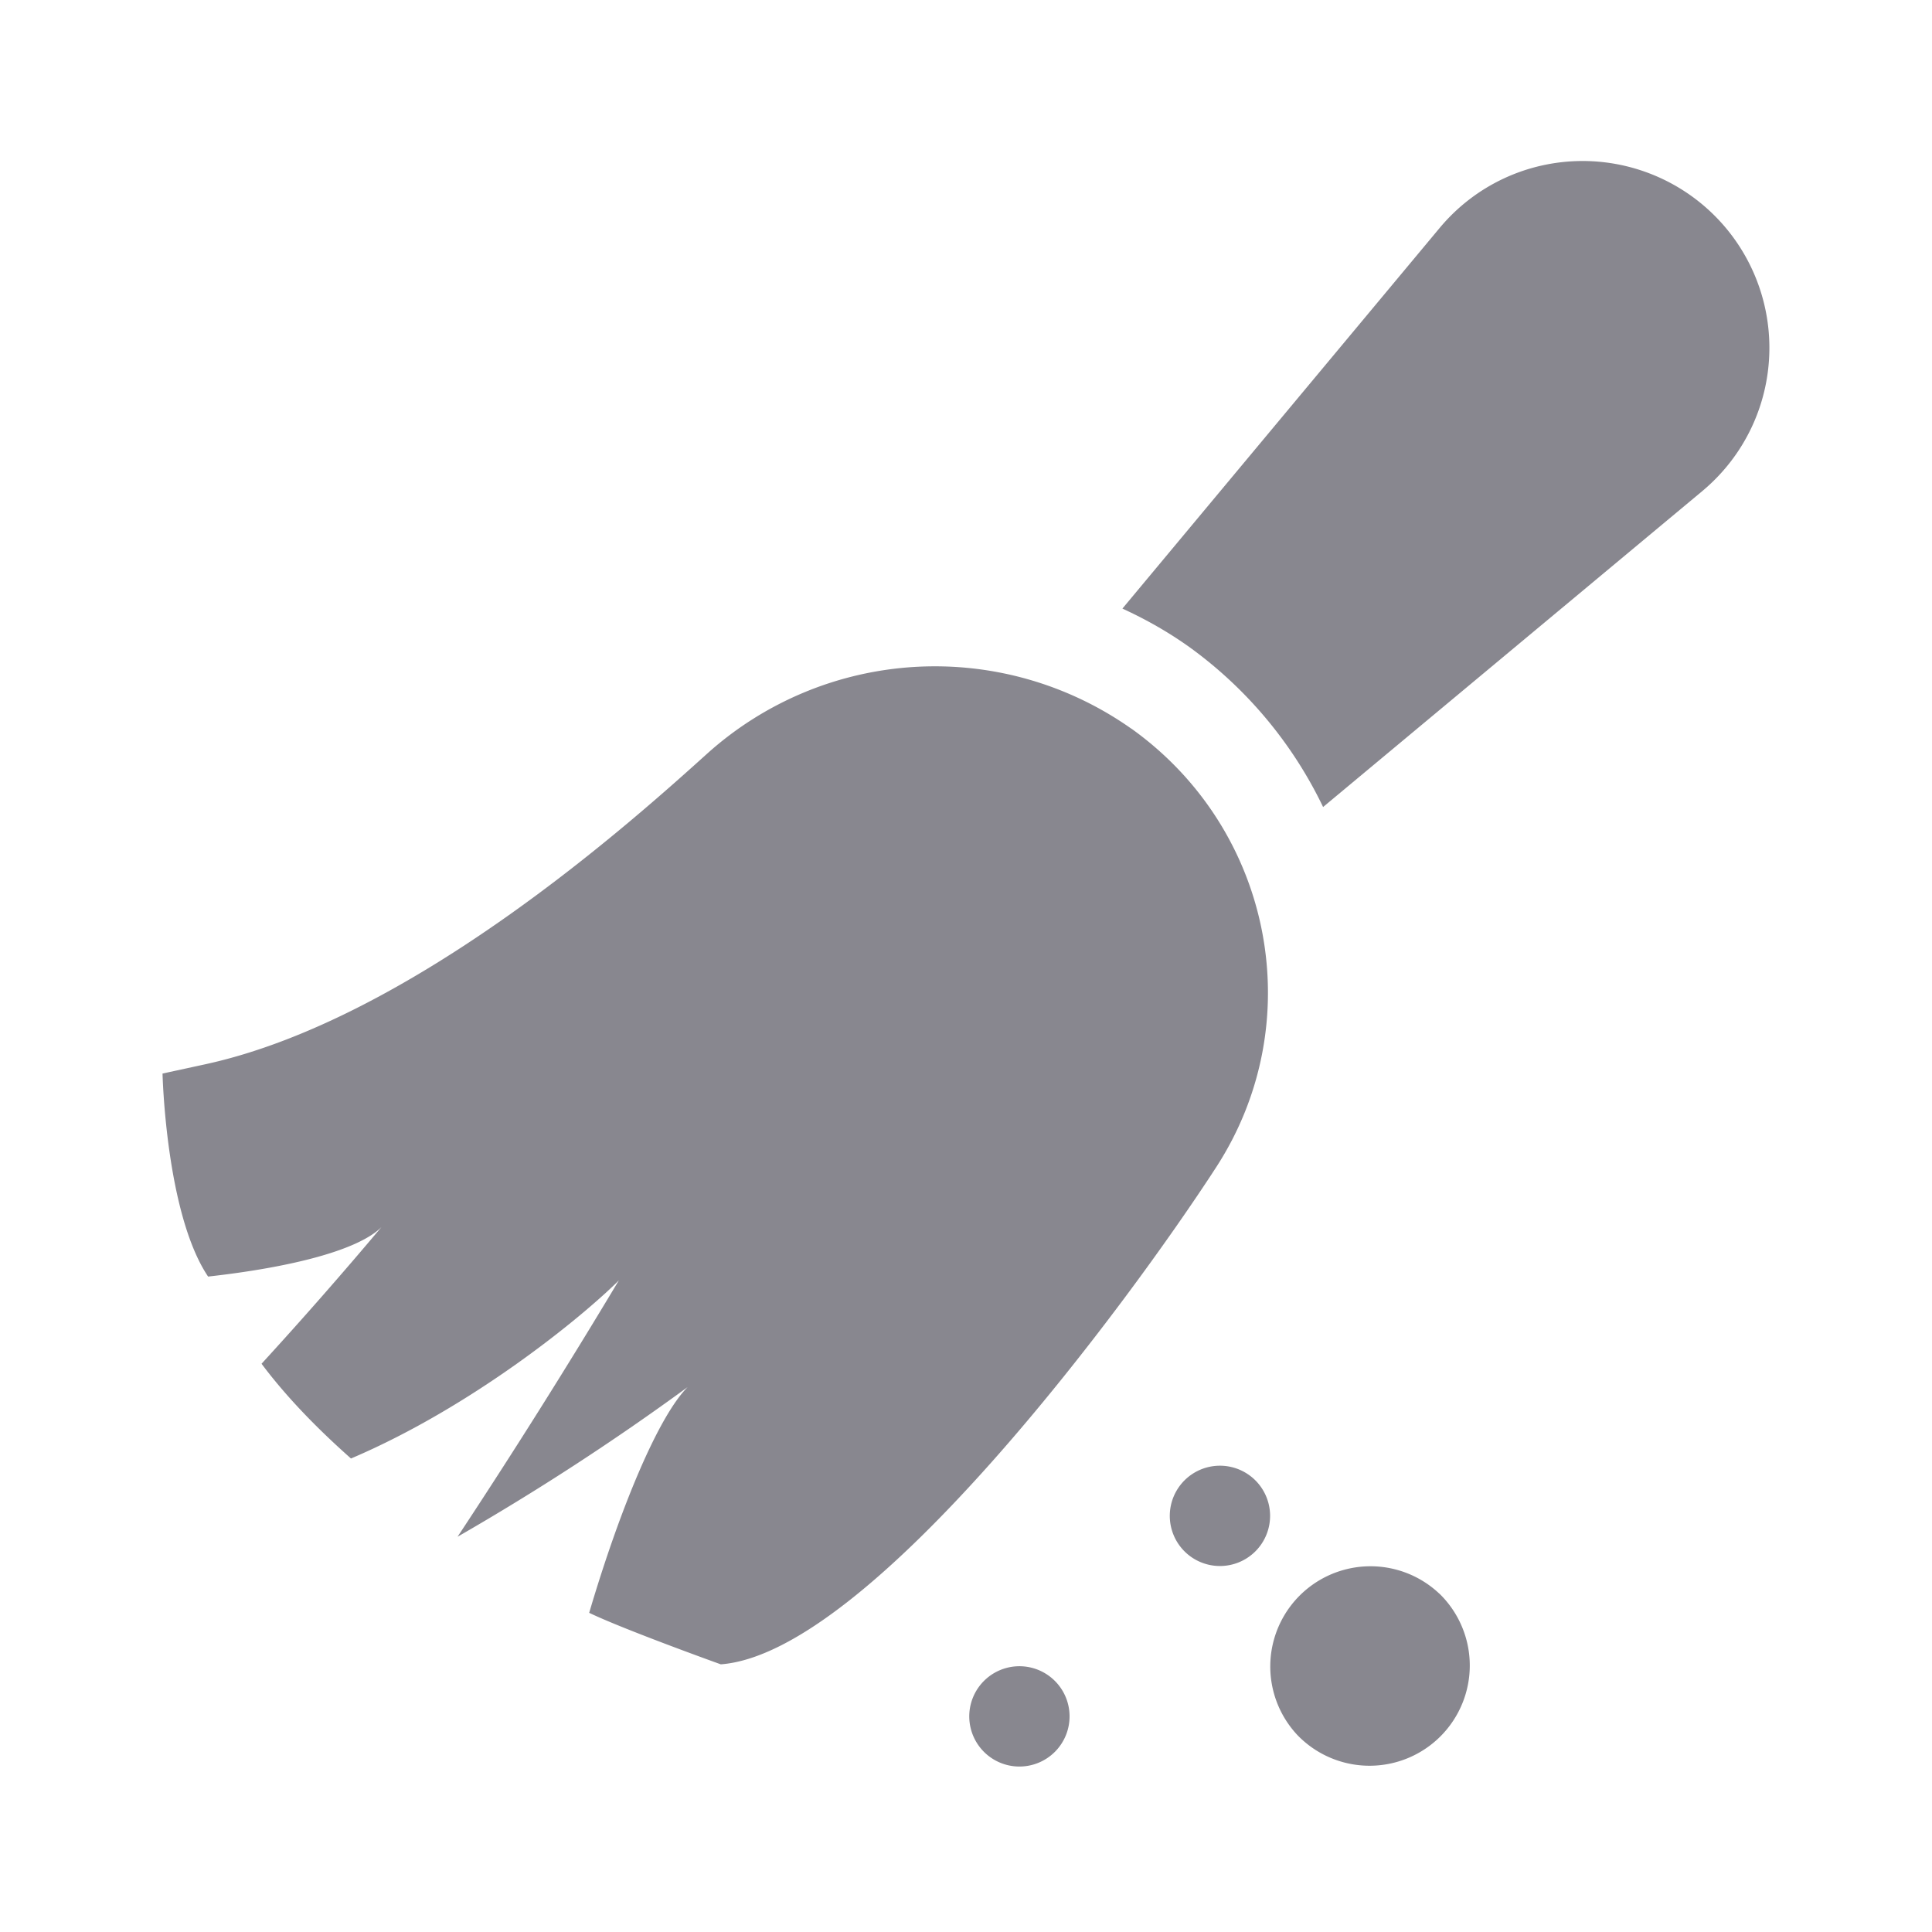 <svg width="24" height="24" xmlns="http://www.w3.org/2000/svg">
    <g fill="#88878F" fill-rule="nonzero">
        <path d="M15.573 18.369a.623.623 0 1 1-.88.88.623.623 0 0 1 .88-.88M13.082 20.86a.623.623 0 1 1-.88.88.623.623 0 0 1 .88-.88M17.88 19.796a1.245 1.245 0 1 1-1.76 1.761 1.245 1.245 0 0 1 1.76-1.76M19.662 2c-.69 0-1.339.304-1.78.834L13.943 7.56c.29.133.57.291.833.479a5.257 5.257 0 0 1 1.66 1.986l4.71-3.924c.53-.442.834-1.092.834-1.781A2.321 2.321 0 0 0 19.662 2zM14.054 9.052a4.231 4.231 0 0 0-5.257.299c-.907.818-3.665 3.308-6.248 3.87l-.53.115s.04 1.739.566 2.522c1.032-.115 1.867-.328 2.154-.615a53.114 53.114 0 0 1-1.49 1.698c.307.41.686.8 1.111 1.177 1.524-.649 2.884-1.77 3.328-2.213a85.03 85.03 0 0 1-2.004 3.185 31.213 31.213 0 0 0 2.858-1.859c-.363.363-.839 1.503-1.223 2.804.429.207 1.635.64 1.635.64 1.853-.14 5.07-4.504 6.153-6.174 1.168-1.799.706-4.193-1.053-5.45z"/>
    </g>
</svg>
